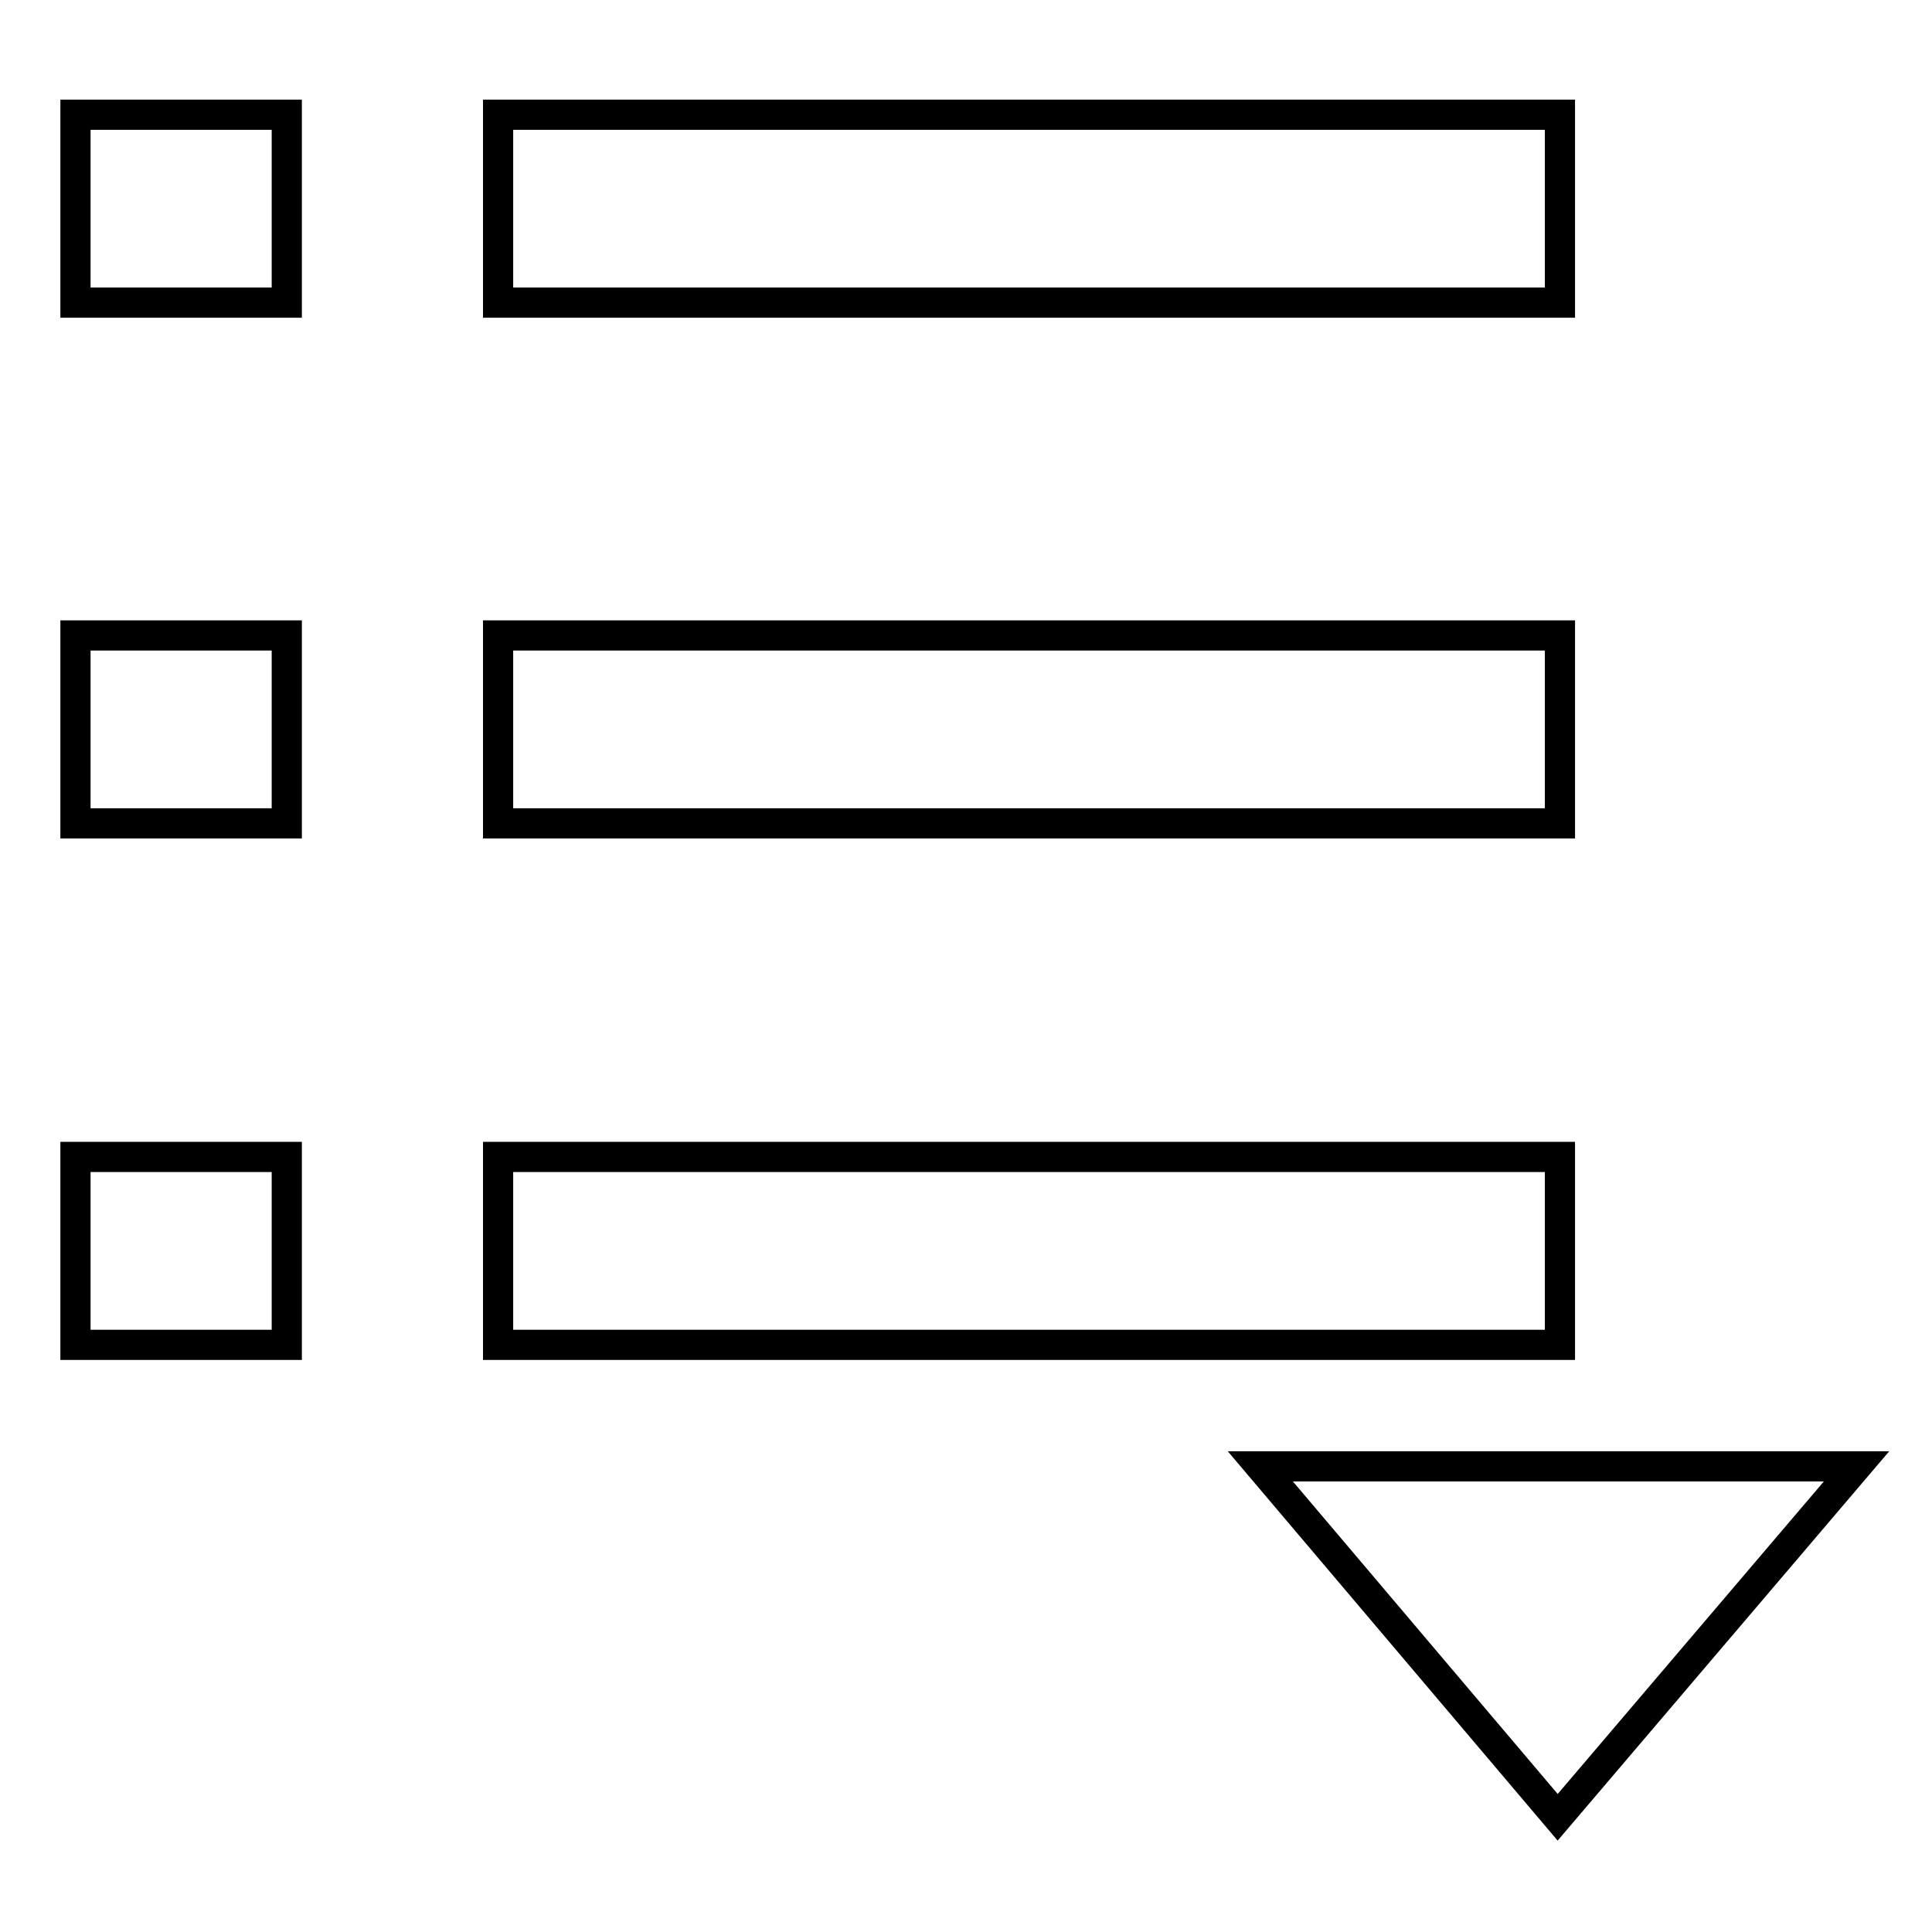 <?xml version="1.0" encoding="utf-8"?>
<!-- Svg Vector Icons : http://www.onlinewebfonts.com/icon -->
<!DOCTYPE svg PUBLIC "-//W3C//DTD SVG 1.1//EN" "http://www.w3.org/Graphics/SVG/1.1/DTD/svg11.dtd">
<svg version="1.1" xmlns="http://www.w3.org/2000/svg" xmlns:xlink="http://www.w3.org/1999/xlink" x="0px" y="0px" viewBox="0 0 256 256" enable-background="new 0 0 256 256" xml:space="preserve">
<g><g><path stroke-width="4" fill-opacity="0" stroke="#000000"  d="M167,194.3l39.4,46.5l39.6-46.5H167z"/><path stroke-width="4" fill-opacity="0" stroke="#000000"  d="M69.2,139.2"/><path stroke-width="4" fill-opacity="0" stroke="#000000"  d="M188.4,92.1"/><path stroke-width="4" fill-opacity="0" stroke="#000000"  d="M150.8,56.6"/><path stroke-width="4" fill-opacity="0" stroke="#000000"  d="M10,15.2h28v24.9H10V15.2L10,15.2z"/><path stroke-width="4" fill-opacity="0" stroke="#000000"  d="M66,15.2h140.7v24.9H66V15.2L66,15.2z"/><path stroke-width="4" fill-opacity="0" stroke="#000000"  d="M10,84.2h28v24.9H10V84.2z"/><path stroke-width="4" fill-opacity="0" stroke="#000000"  d="M66,84.2h140.7v24.9H66V84.2L66,84.2z"/><path stroke-width="4" fill-opacity="0" stroke="#000000"  d="M10,153.3h28v24.9H10V153.3z"/><path stroke-width="4" fill-opacity="0" stroke="#000000"  d="M66,153.3h140.7v24.9H66V153.3L66,153.3z"/></g></g>
</svg>